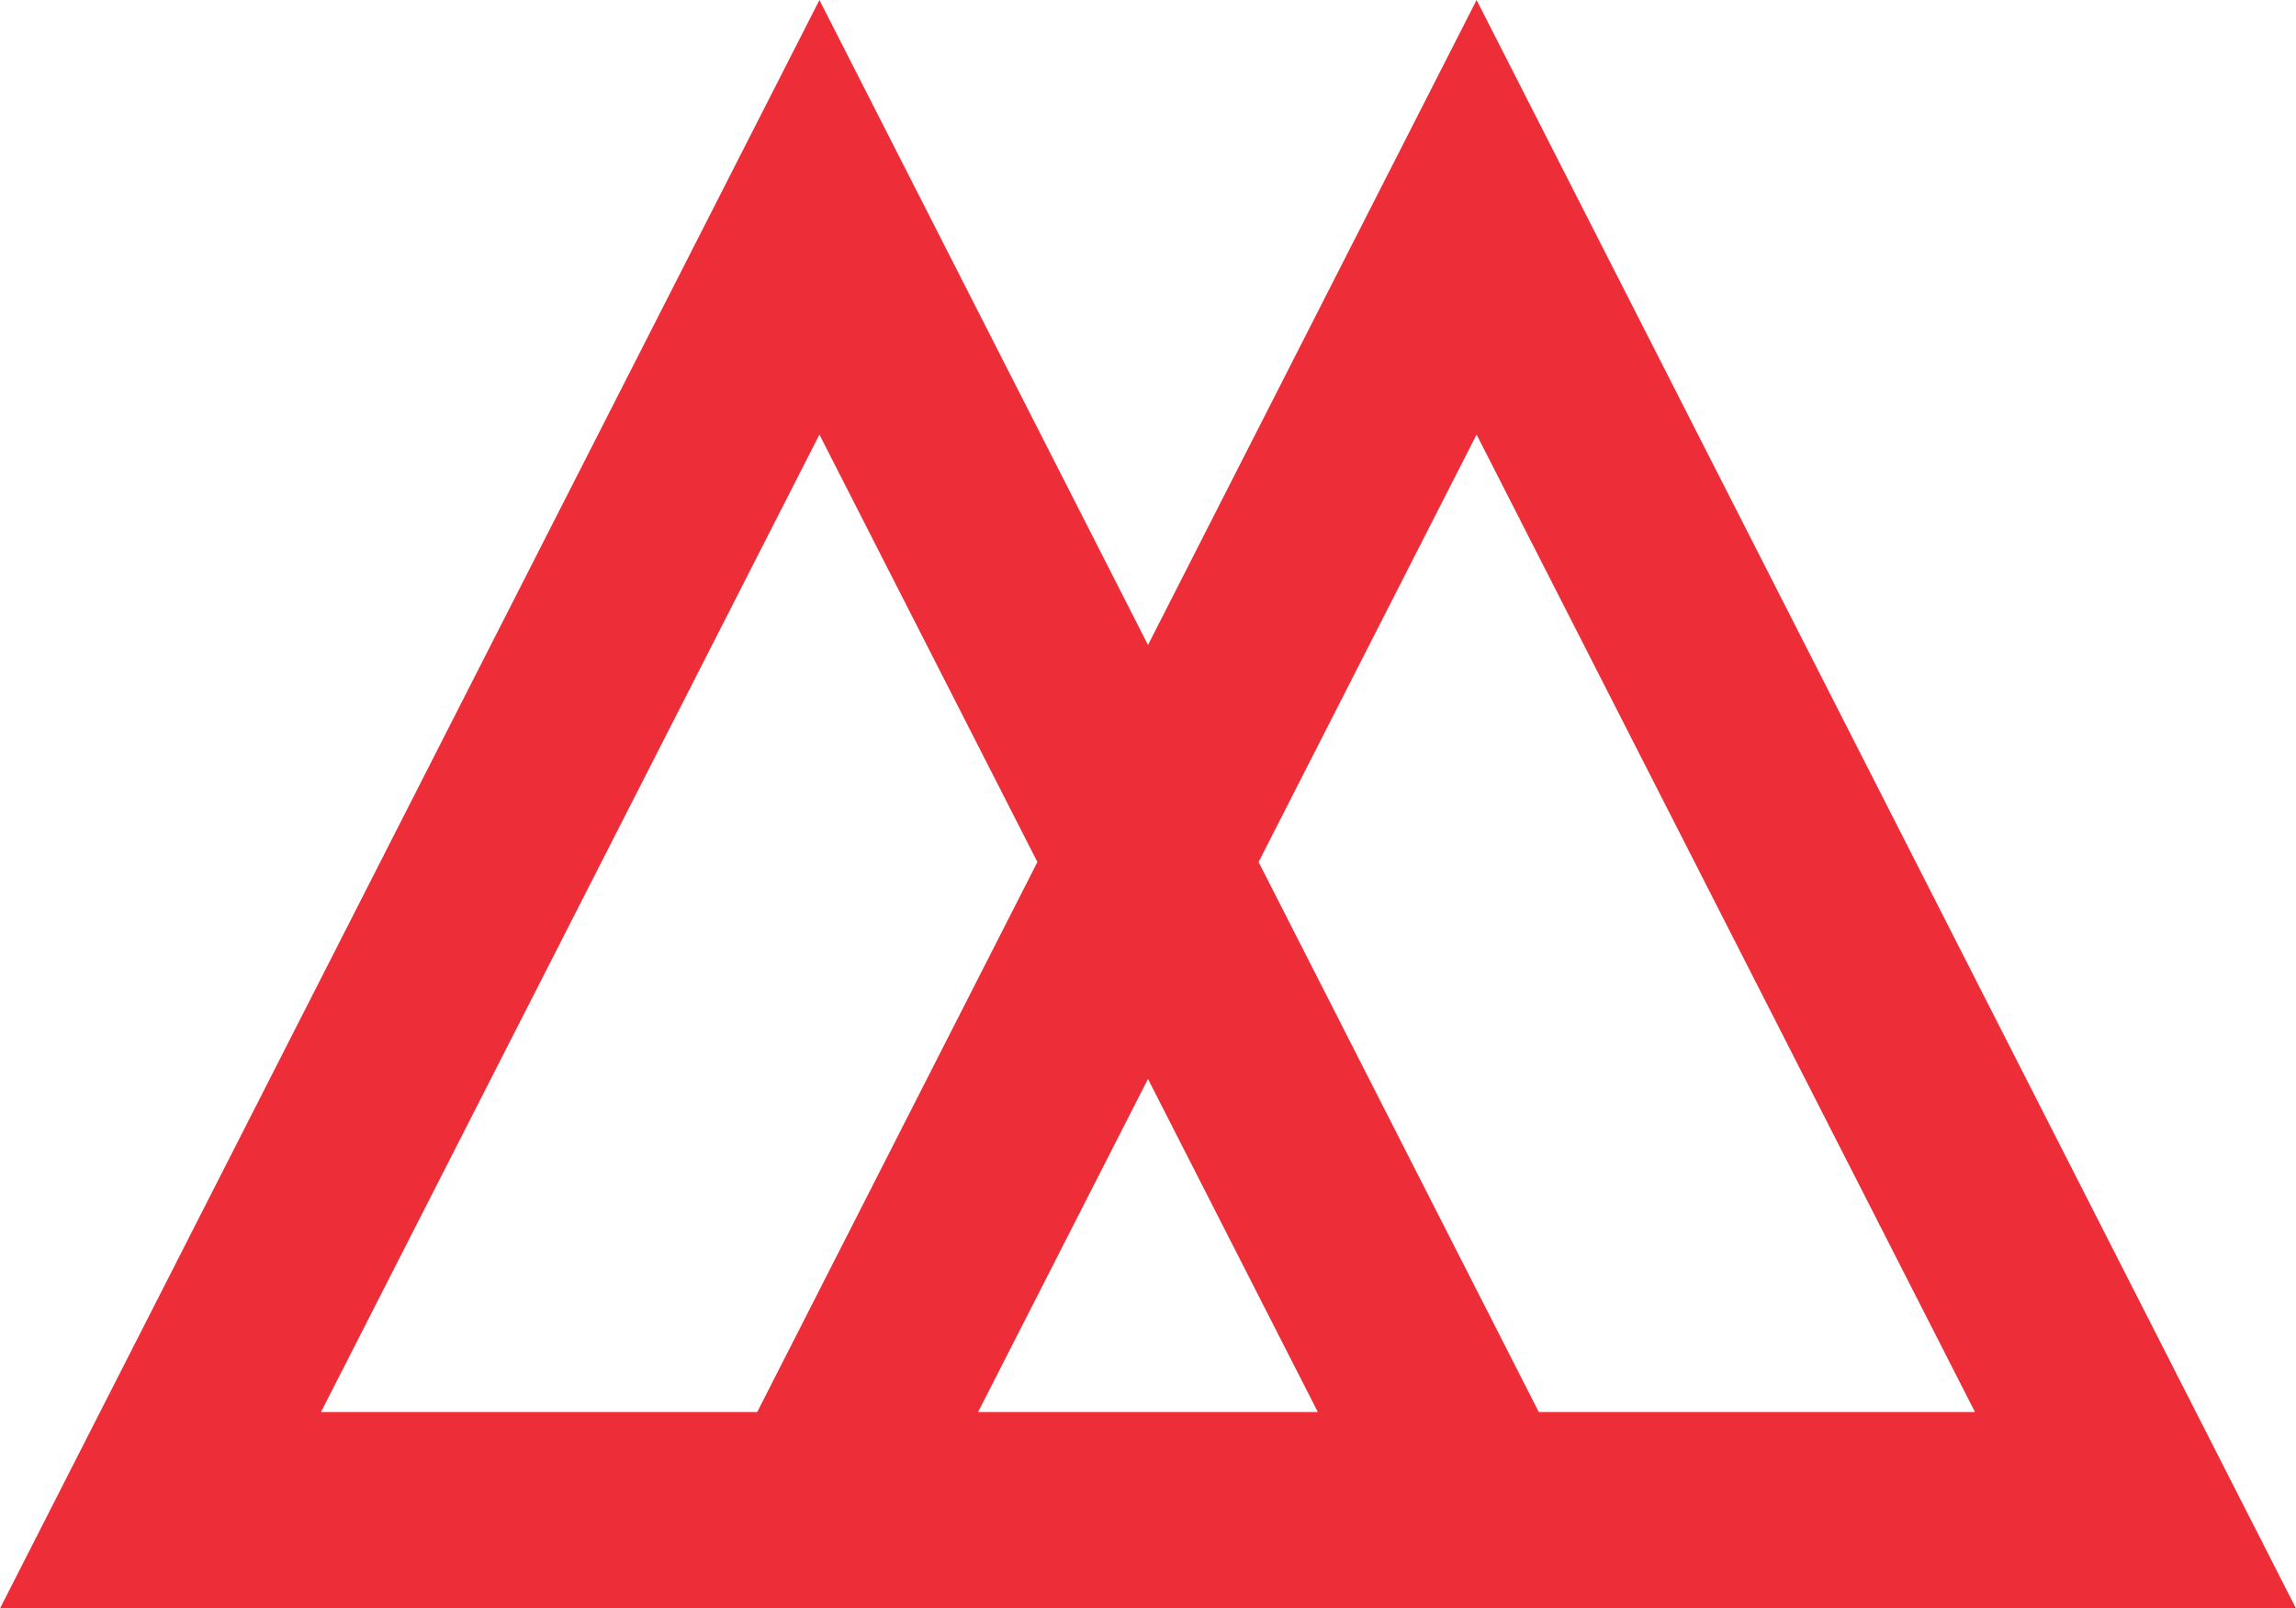 <?xml version="1.0" encoding="utf-8"?>
<!-- Generator: Adobe Illustrator 16.0.0, SVG Export Plug-In . SVG Version: 6.00 Build 0)  -->
<!DOCTYPE svg PUBLIC "-//W3C//DTD SVG 1.1//EN" "http://www.w3.org/Graphics/SVG/1.1/DTD/svg11.dtd">
<svg version="1.1" id="Capa_1" xmlns="http://www.w3.org/2000/svg" xmlns:xlink="http://www.w3.org/1999/xlink" x="0px" y="0px"
	 width="481.141px" height="337.082px" viewBox="0 0 481.141 337.082" enable-background="new 0 0 481.141 337.082"
	 xml:space="preserve">
<path fill="#ED2E38" d="M240.567,226.113l-35.603,69.813h71.197L240.567,226.113L240.567,226.113z M263.744,180.657l58.718,115.261
	l91.411,0.008L309.427,91.072L263.744,180.657L263.744,180.657z M217.395,180.657l-45.681-89.584L67.265,295.926l91.416-0.008
	L217.395,180.657L217.395,180.657z M0,337.082L171.715,0l68.855,135.166L309.427,0L481.14,337.082H0L0,337.082z"/>
</svg>
